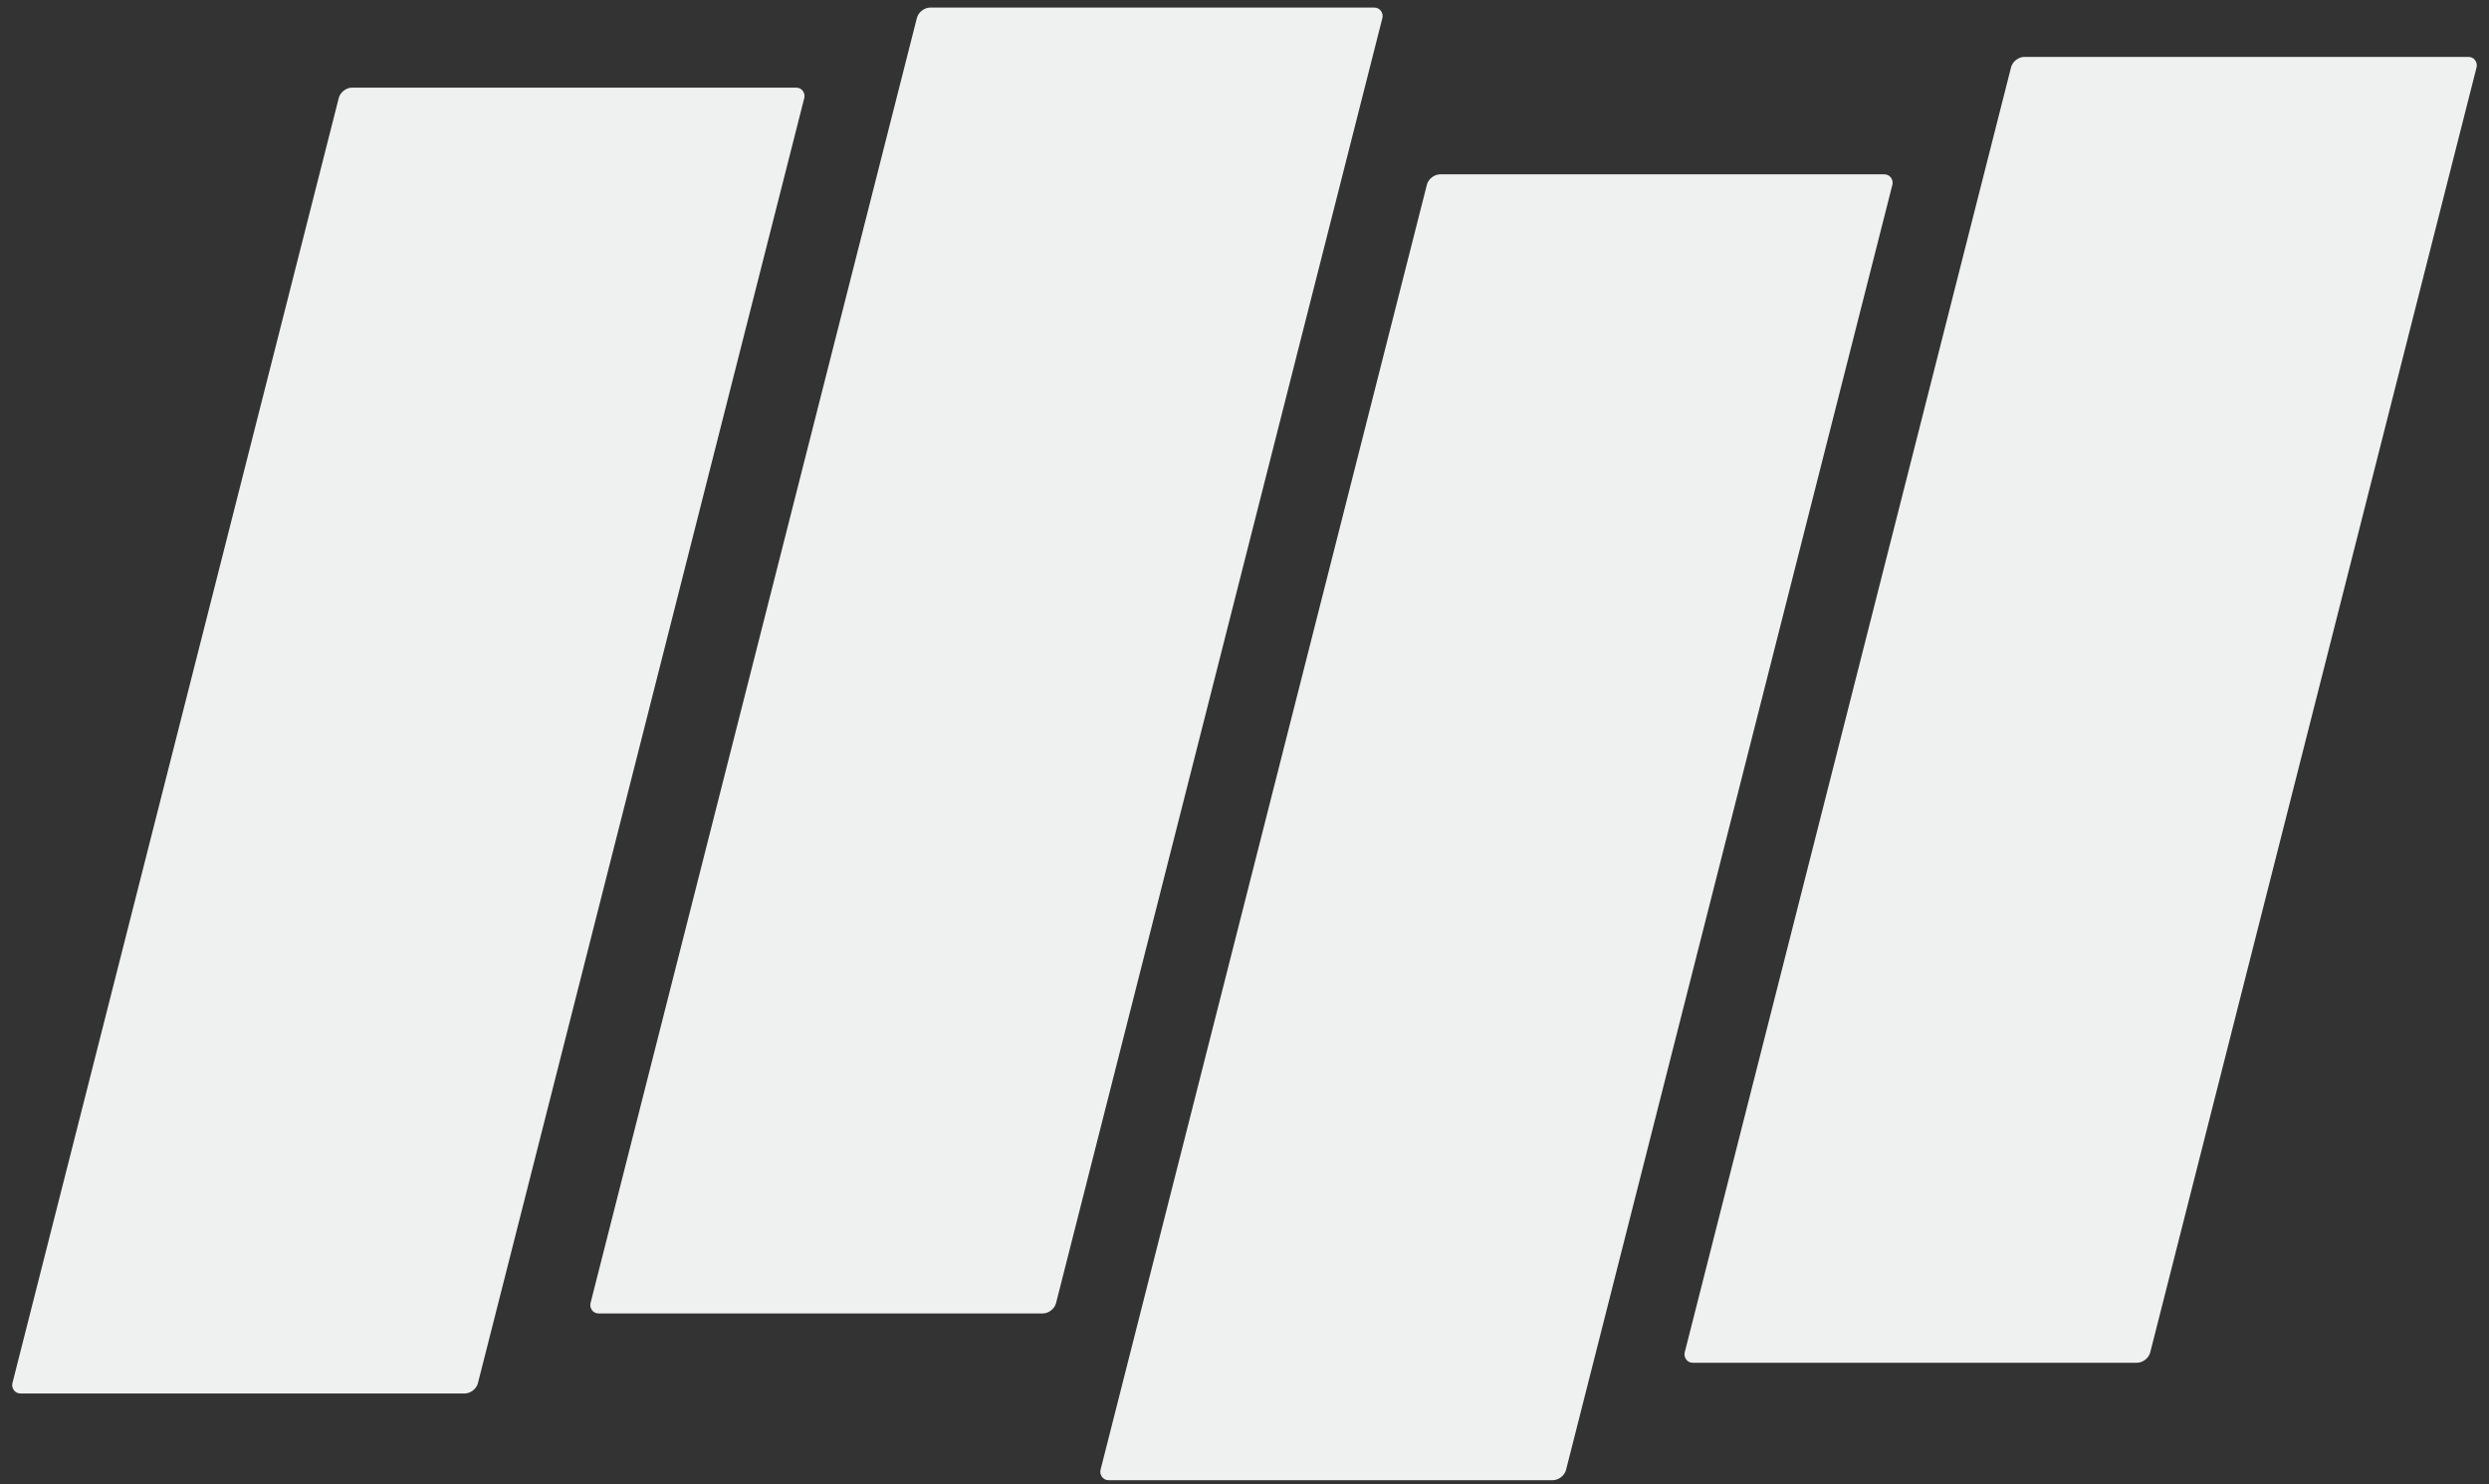 <svg width="233" height="139" viewBox="0 0 233 139" fill="none" xmlns="http://www.w3.org/2000/svg">
<rect x="0" y="0" width="233" height="139" fill="#333333" stroke="none"/>
<rect width="43.578" height="126.193" rx="1" transform="matrix(1 0 -0.246 0.969 31.959 8.205)" fill="#EFF0F0"/>
<rect width="43.578" height="126.193" rx="1" transform="matrix(1 0 -0.246 0.969 86.078 0.711)" fill="#EFF0F0"/>
<rect width="43.578" height="126.193" rx="1" transform="matrix(1 0 -0.246 0.969 133.82 16.324)" fill="#EFF0F0"/>
<rect width="43.578" height="126.193" rx="1" transform="matrix(1 0 -0.246 0.969 188.506 5.328)" fill="#EFF0F0"/>
</svg>
